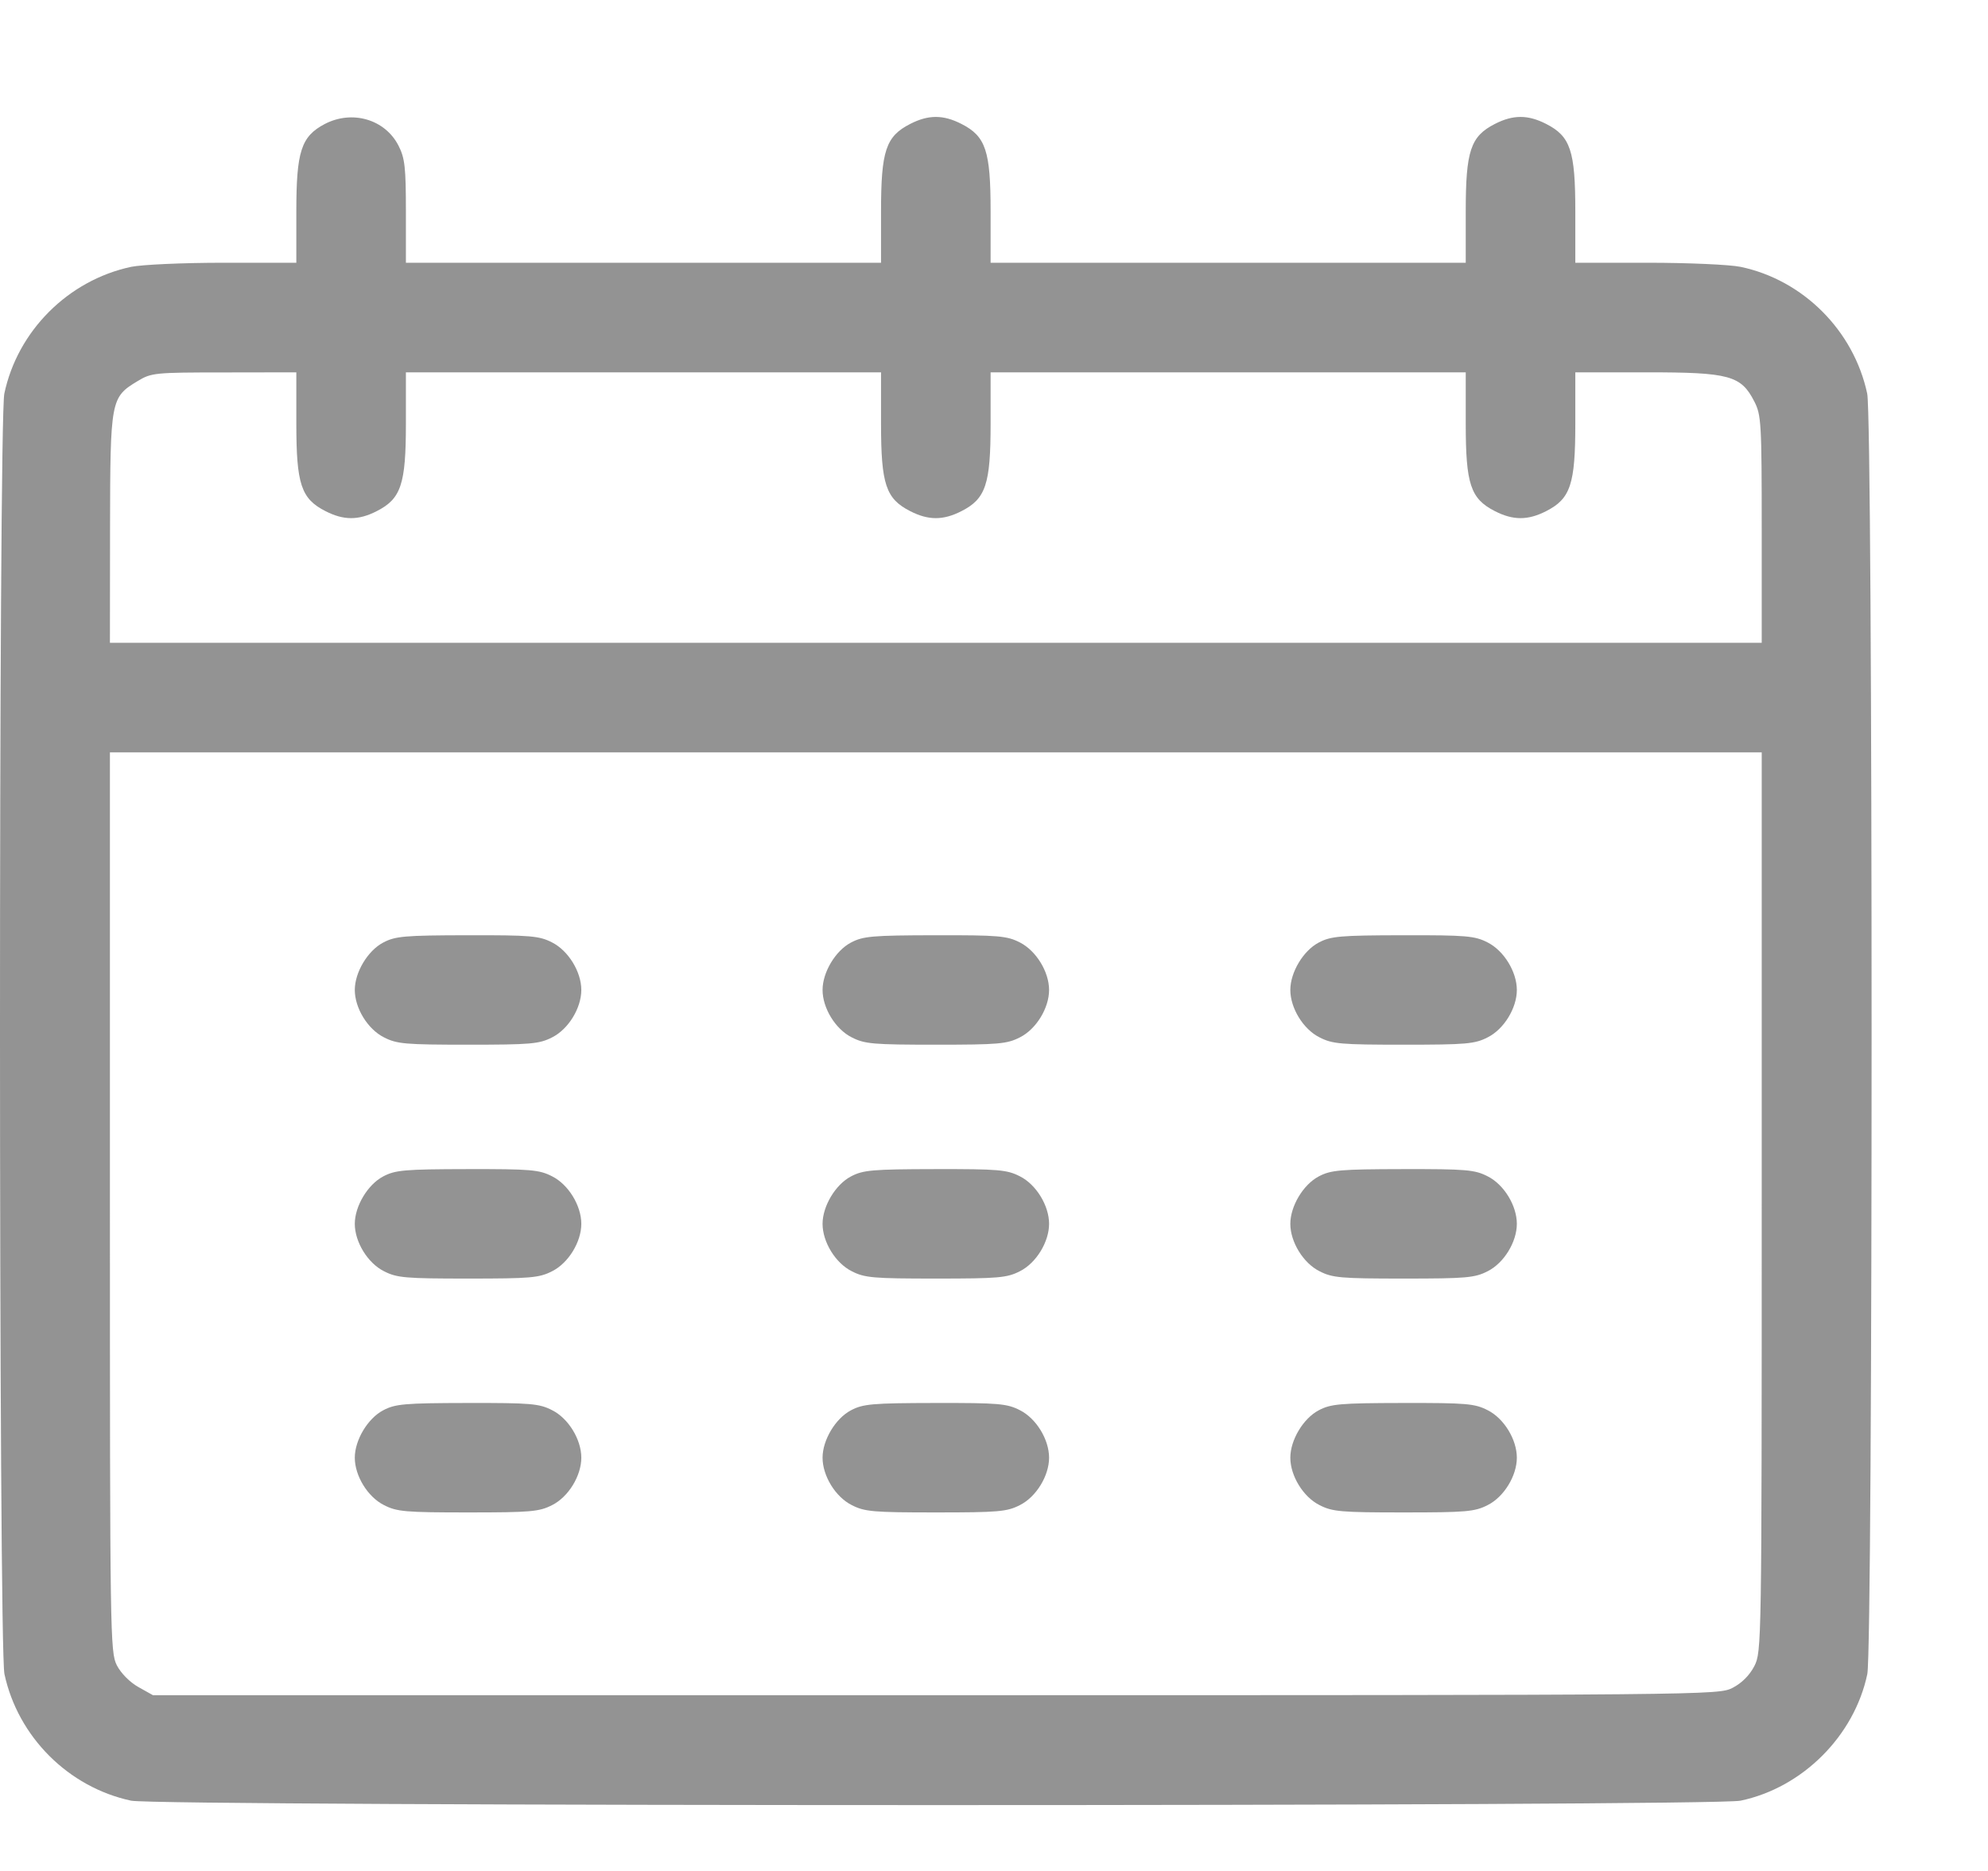 <svg width="17" height="16" viewBox="0 0 17 16" fill="none" xmlns="http://www.w3.org/2000/svg">
<path fill-rule="evenodd" clip-rule="evenodd" d="M2.776 1.061C2.575 1.167 2.534 1.296 2.534 1.808V2.247H1.91C1.563 2.247 1.213 2.263 1.121 2.282C0.583 2.397 0.15 2.83 0.037 3.366C-0.013 3.603 -0.012 14.082 0.038 14.316C0.153 14.852 0.584 15.284 1.121 15.399C1.355 15.449 14.646 15.45 14.884 15.399C15.414 15.288 15.857 14.845 15.968 14.316C16.017 14.078 16.017 3.598 15.967 3.366C15.852 2.827 15.419 2.394 14.884 2.282C14.793 2.263 14.437 2.247 14.095 2.247H13.471V1.808C13.471 1.29 13.43 1.166 13.222 1.06C13.066 0.98 12.939 0.98 12.783 1.06C12.575 1.166 12.534 1.29 12.534 1.808V2.247H10.502H8.471V1.808C8.471 1.29 8.43 1.166 8.222 1.06C8.066 0.98 7.939 0.98 7.783 1.06C7.575 1.166 7.534 1.29 7.534 1.808V2.247H5.502H3.471V1.808C3.471 1.43 3.462 1.352 3.408 1.246C3.293 1.02 3.011 0.938 2.776 1.061ZM2.534 3.623C2.534 4.141 2.575 4.265 2.783 4.371C2.939 4.451 3.066 4.451 3.222 4.371C3.43 4.265 3.471 4.141 3.471 3.623V3.184H5.502H7.534V3.623C7.534 4.141 7.575 4.265 7.783 4.371C7.939 4.451 8.066 4.451 8.222 4.371C8.43 4.265 8.471 4.141 8.471 3.623V3.184H10.502H12.534V3.623C12.534 4.141 12.575 4.265 12.783 4.371C12.939 4.451 13.066 4.451 13.222 4.371C13.43 4.265 13.471 4.141 13.471 3.623V3.184H14.082C14.79 3.184 14.888 3.211 15.002 3.434C15.061 3.549 15.065 3.616 15.065 4.527V5.497H8.002H0.94L0.941 4.52C0.943 3.418 0.946 3.398 1.177 3.259C1.294 3.188 1.323 3.185 1.916 3.185L2.534 3.184V3.623ZM15.065 10.279C15.065 14.071 15.064 14.126 15.002 14.248C14.961 14.327 14.895 14.393 14.816 14.434C14.693 14.496 14.646 14.497 8 14.497H1.308L1.183 14.427C1.11 14.386 1.034 14.309 0.999 14.241C0.942 14.128 0.94 13.993 0.94 10.279V6.434H8.002H15.065V10.279ZM3.276 8.061C3.144 8.131 3.034 8.315 3.034 8.466C3.034 8.621 3.144 8.801 3.283 8.871C3.394 8.928 3.466 8.934 4.002 8.934C4.538 8.934 4.611 8.928 4.722 8.871C4.861 8.801 4.971 8.621 4.971 8.466C4.971 8.311 4.861 8.131 4.722 8.06C4.611 8.003 4.54 7.997 3.996 7.998C3.457 7.999 3.38 8.006 3.276 8.061ZM7.276 8.061C7.144 8.131 7.034 8.315 7.034 8.466C7.034 8.621 7.144 8.801 7.283 8.871C7.394 8.928 7.466 8.934 8.002 8.934C8.538 8.934 8.611 8.928 8.722 8.871C8.861 8.801 8.971 8.621 8.971 8.466C8.971 8.311 8.861 8.131 8.722 8.06C8.611 8.003 8.54 7.997 7.996 7.998C7.457 7.999 7.38 8.006 7.276 8.061ZM11.276 8.061C11.144 8.131 11.034 8.315 11.034 8.466C11.034 8.621 11.144 8.801 11.283 8.871C11.394 8.928 11.466 8.934 12.002 8.934C12.538 8.934 12.611 8.928 12.722 8.871C12.861 8.801 12.971 8.621 12.971 8.466C12.971 8.311 12.861 8.131 12.722 8.06C12.611 8.003 12.54 7.997 11.996 7.998C11.457 7.999 11.38 8.006 11.276 8.061ZM3.276 10.061C3.144 10.131 3.034 10.315 3.034 10.466C3.034 10.621 3.144 10.801 3.283 10.871C3.394 10.928 3.466 10.934 4.002 10.934C4.538 10.934 4.611 10.928 4.722 10.871C4.861 10.801 4.971 10.621 4.971 10.466C4.971 10.31 4.861 10.13 4.722 10.06C4.611 10.003 4.54 9.997 3.996 9.998C3.457 9.999 3.38 10.006 3.276 10.061ZM7.276 10.061C7.144 10.131 7.034 10.315 7.034 10.466C7.034 10.621 7.144 10.801 7.283 10.871C7.394 10.928 7.466 10.934 8.002 10.934C8.538 10.934 8.611 10.928 8.722 10.871C8.861 10.801 8.971 10.621 8.971 10.466C8.971 10.31 8.861 10.13 8.722 10.06C8.611 10.003 8.54 9.997 7.996 9.998C7.457 9.999 7.38 10.006 7.276 10.061ZM11.276 10.061C11.144 10.131 11.034 10.315 11.034 10.466C11.034 10.621 11.144 10.801 11.283 10.871C11.394 10.928 11.466 10.934 12.002 10.934C12.538 10.934 12.611 10.928 12.722 10.871C12.861 10.801 12.971 10.621 12.971 10.466C12.971 10.31 12.861 10.13 12.722 10.06C12.611 10.003 12.54 9.997 11.996 9.998C11.457 9.999 11.38 10.006 11.276 10.061ZM3.276 12.061C3.144 12.131 3.034 12.315 3.034 12.466C3.034 12.621 3.144 12.801 3.283 12.871C3.394 12.928 3.466 12.934 4.002 12.934C4.538 12.934 4.611 12.928 4.722 12.871C4.861 12.801 4.971 12.621 4.971 12.466C4.971 12.31 4.861 12.13 4.722 12.06C4.611 12.003 4.54 11.997 3.996 11.998C3.457 11.999 3.38 12.006 3.276 12.061ZM7.276 12.061C7.144 12.131 7.034 12.315 7.034 12.466C7.034 12.621 7.144 12.801 7.283 12.871C7.394 12.928 7.466 12.934 8.002 12.934C8.538 12.934 8.611 12.928 8.722 12.871C8.861 12.801 8.971 12.621 8.971 12.466C8.971 12.31 8.861 12.13 8.722 12.06C8.611 12.003 8.54 11.997 7.996 11.998C7.457 11.999 7.38 12.006 7.276 12.061ZM11.276 12.061C11.144 12.131 11.034 12.315 11.034 12.466C11.034 12.621 11.144 12.801 11.283 12.871C11.394 12.928 11.466 12.934 12.002 12.934C12.538 12.934 12.611 12.928 12.722 12.871C12.861 12.801 12.971 12.621 12.971 12.466C12.971 12.31 12.861 12.13 12.722 12.06C12.611 12.003 12.54 11.997 11.996 11.998C11.457 11.999 11.38 12.006 11.276 12.061Z" fill="#939393"/>
</svg>
